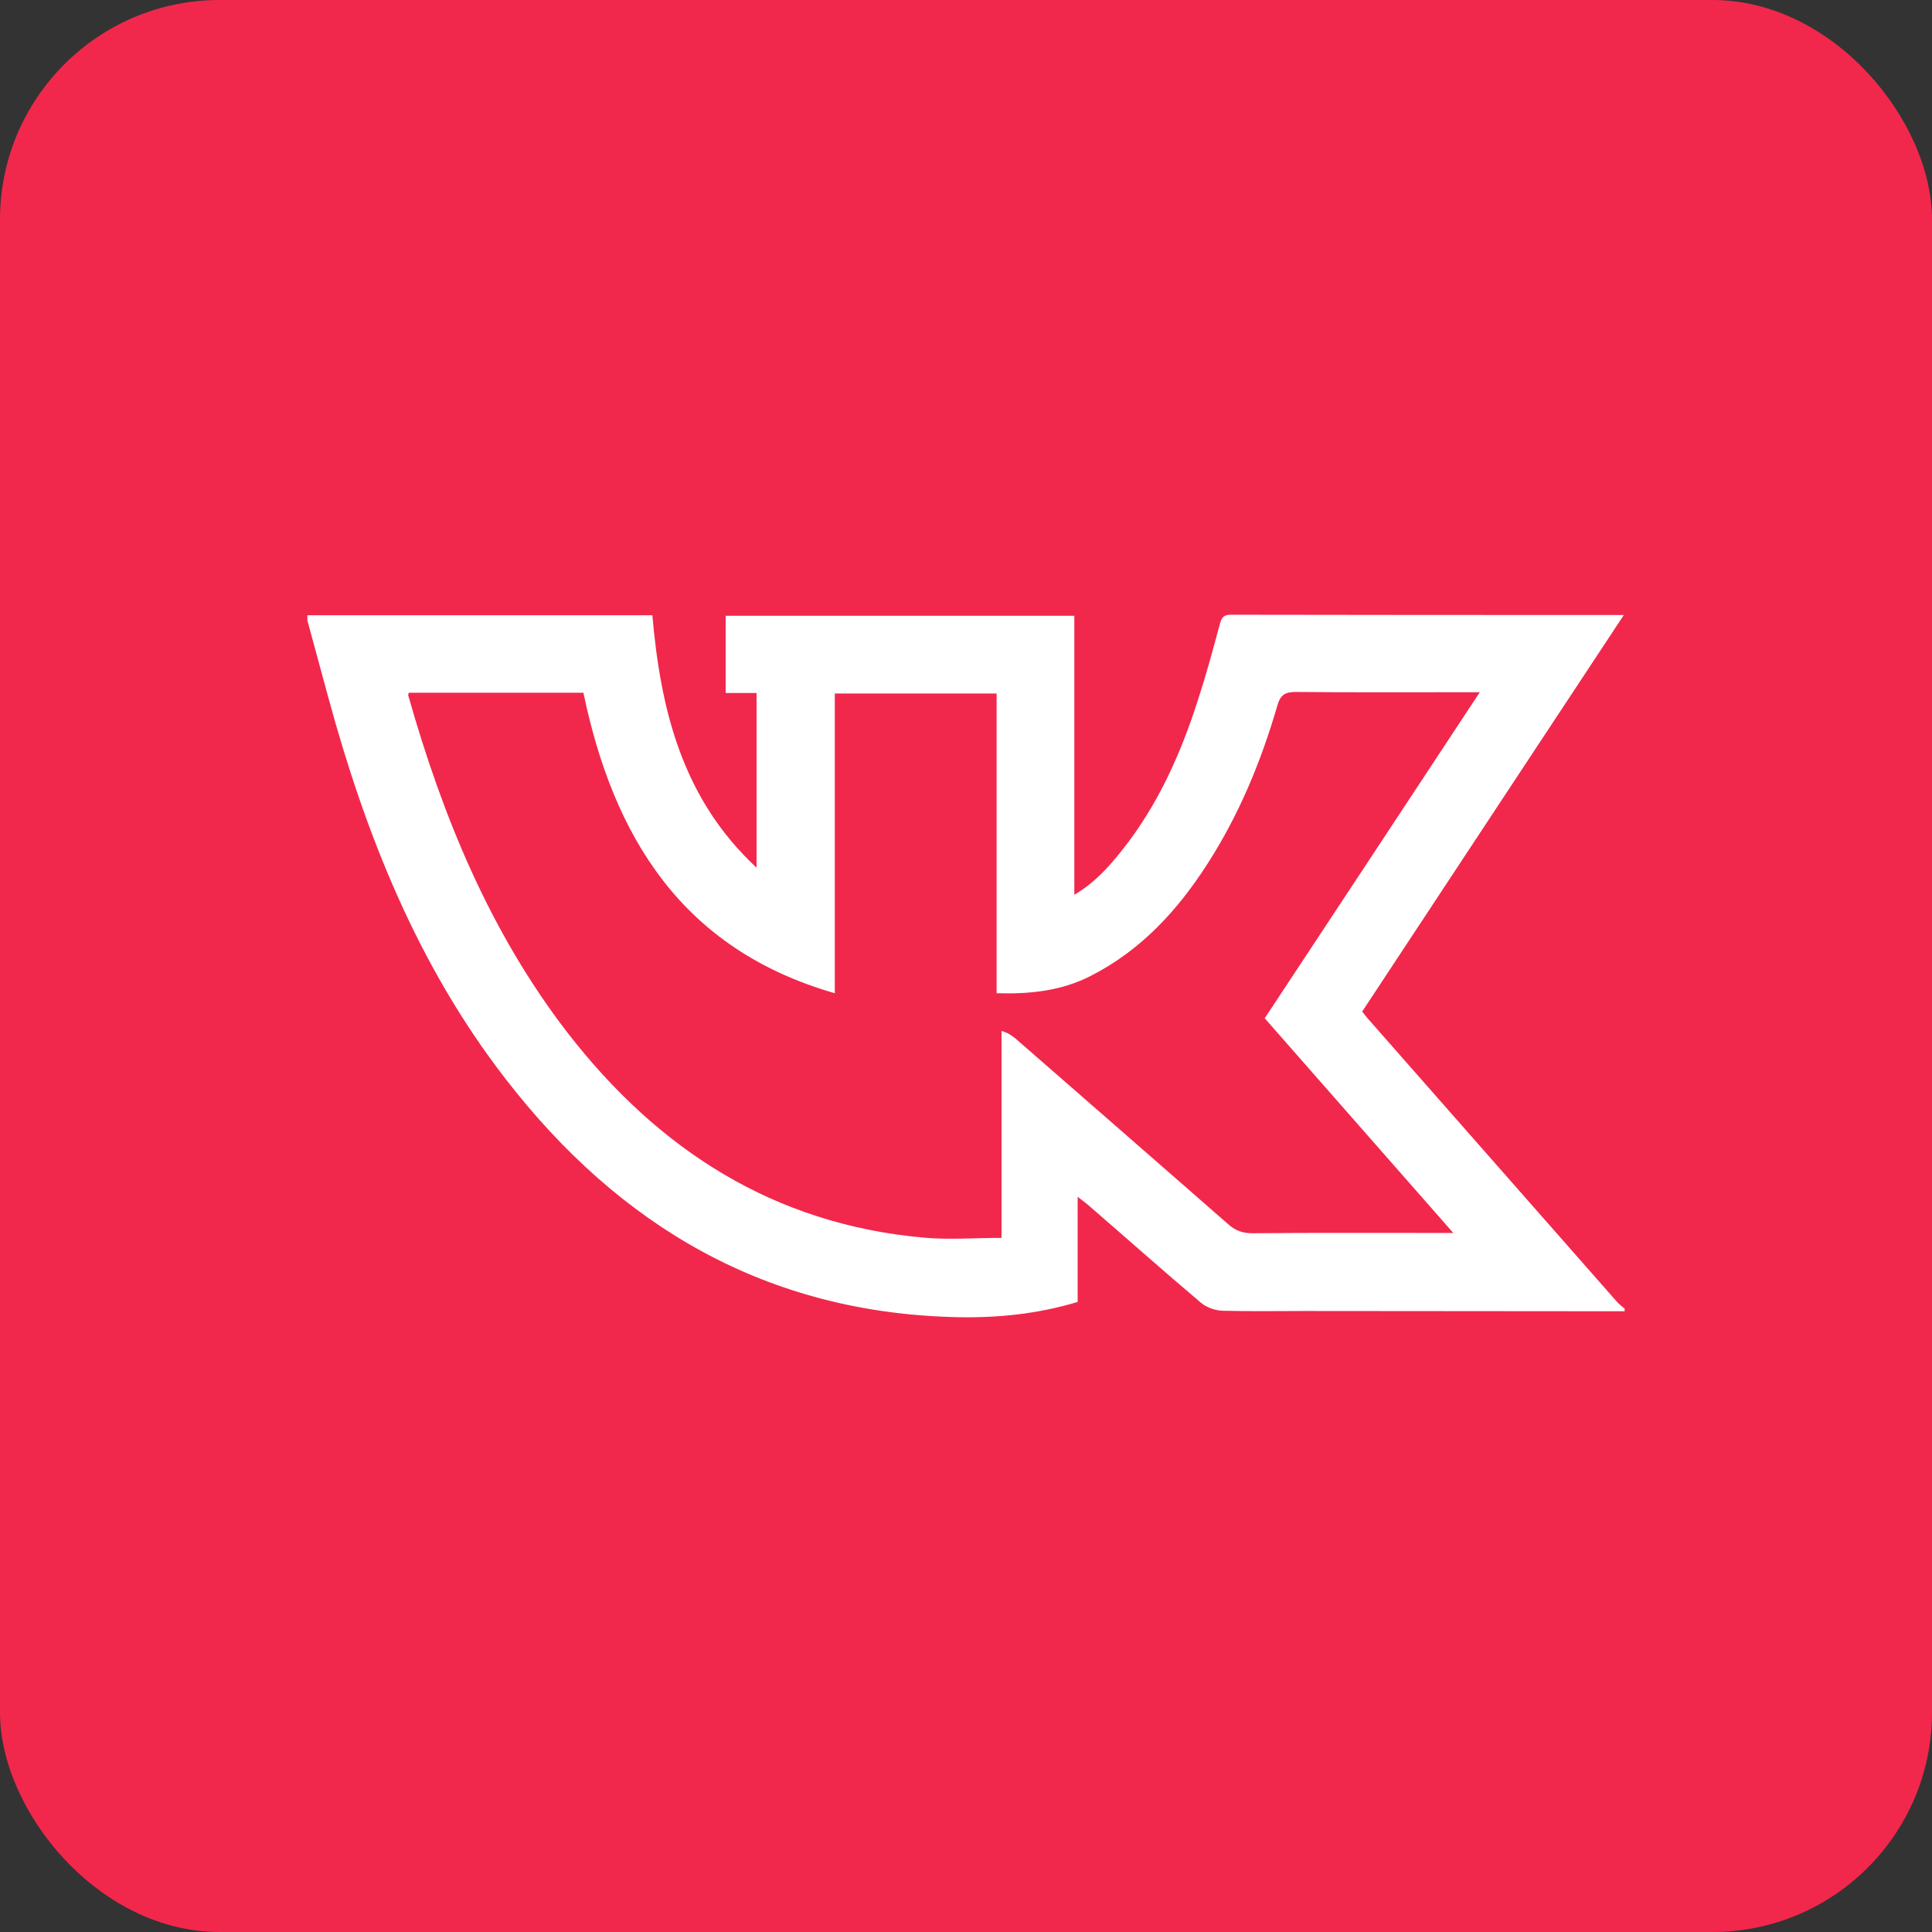 <?xml version="1.0" encoding="UTF-8"?> <svg xmlns="http://www.w3.org/2000/svg" width="44" height="44" viewBox="0 0 44 44" fill="none"><rect x="0" y="0" width="44" height="44" fill="#333333" stroke="none"/> <rect width="44" height="44" rx="5" fill="#F2274C"></rect> <path d="M37 29.863C34.568 29.863 32.143 29.857 29.711 29.857C29.084 29.857 28.463 29.868 27.836 29.851C27.672 29.845 27.473 29.774 27.35 29.668C26.5 28.951 25.668 28.209 24.824 27.48C24.754 27.415 24.678 27.362 24.543 27.256C24.543 28.097 24.543 28.874 24.543 29.651C23.623 29.927 22.727 30.015 21.818 29.998C17.477 29.91 14.113 27.939 11.506 24.561C9.508 21.978 8.324 19.001 7.475 15.877C7.316 15.294 7.158 14.712 7 14.129C7 14.088 7 14.053 7 14.012C9.607 14.012 12.215 14.012 14.857 14.012C15.045 16.165 15.537 18.189 17.23 19.76C17.23 18.419 17.23 17.118 17.23 15.783C17.008 15.783 16.773 15.783 16.527 15.783C16.527 15.183 16.527 14.612 16.527 14.024C19.17 14.024 21.801 14.024 24.467 14.024C24.467 16.124 24.467 18.224 24.467 20.378C24.936 20.101 25.258 19.737 25.557 19.36C26.365 18.342 26.887 17.177 27.279 15.953C27.467 15.377 27.625 14.794 27.783 14.206C27.824 14.053 27.877 14 28.035 14C30.994 14.006 33.953 14.006 36.982 14.006C34.978 17.042 33.004 20.031 31.023 23.037C31.064 23.09 31.1 23.137 31.135 23.179C33.027 25.332 34.92 27.48 36.812 29.633C36.865 29.698 36.935 29.745 37 29.804C37 29.821 37 29.845 37 29.863ZM9.309 15.777C9.303 15.818 9.291 15.824 9.297 15.836C10.082 18.601 11.16 21.231 12.93 23.526C14.992 26.185 17.623 27.88 21.033 28.186C21.602 28.239 22.176 28.192 22.809 28.192C22.809 26.603 22.809 25.044 22.809 23.479C22.973 23.526 23.049 23.59 23.131 23.655C24.742 25.061 26.359 26.468 27.971 27.88C28.135 28.027 28.299 28.086 28.521 28.086C29.928 28.074 31.334 28.08 32.74 28.08C32.834 28.08 32.928 28.08 33.098 28.08C31.633 26.409 30.215 24.802 28.803 23.19C30.438 20.713 32.055 18.266 33.701 15.765C33.537 15.765 33.443 15.765 33.35 15.765C32.072 15.765 30.789 15.771 29.512 15.759C29.266 15.759 29.16 15.824 29.09 16.071C28.721 17.342 28.217 18.56 27.496 19.678C26.816 20.737 25.984 21.643 24.842 22.225C24.174 22.567 23.459 22.643 22.697 22.62C22.697 20.325 22.697 18.06 22.697 15.794C21.455 15.794 20.242 15.794 19.012 15.794C19.012 18.077 19.012 20.331 19.012 22.62C15.543 21.625 13.973 19.072 13.287 15.777C11.951 15.777 10.633 15.777 9.309 15.777Z" fill="white"></path> </svg> 